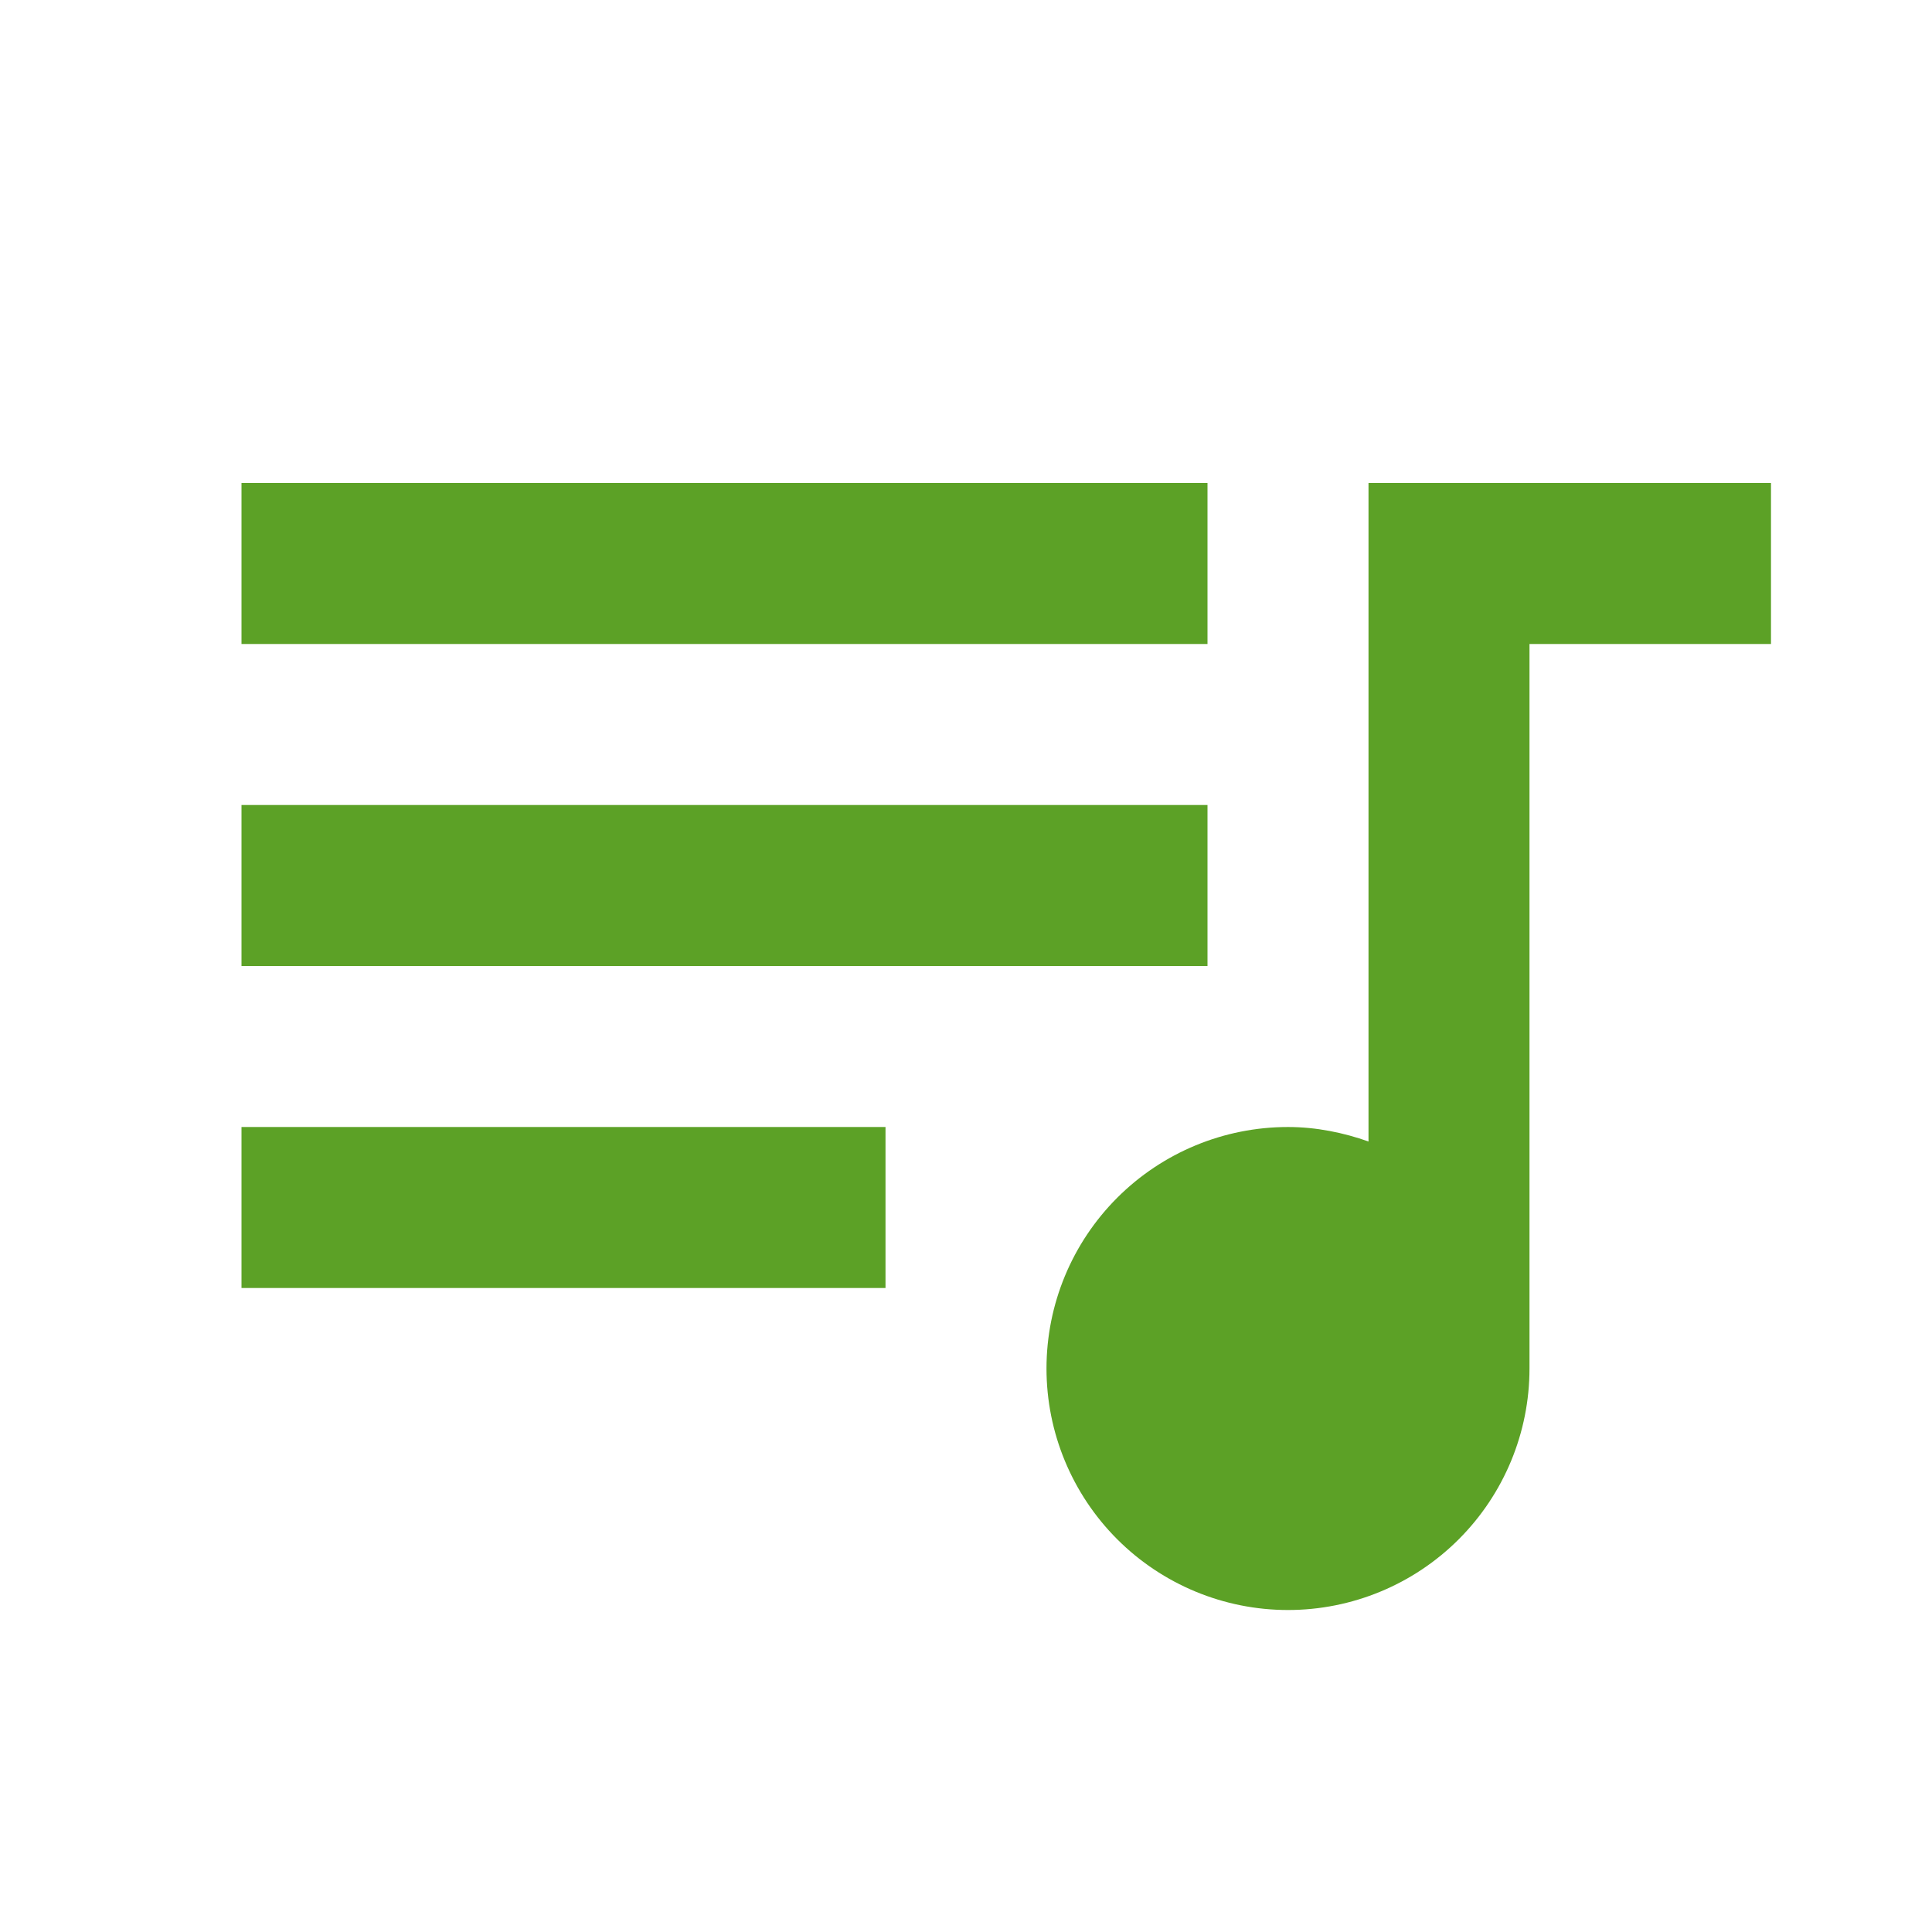 <svg width="80" height="80" viewBox="0 0 80 80" fill="none" xmlns="http://www.w3.org/2000/svg">
<path d="M50 20H10V26.667H50V20ZM50 33.333H10V40H50V33.333ZM10 53.333H36.667V46.667H10V53.333ZM56.667 20V47.267C55.633 46.9 54.5 46.667 53.333 46.667C50.681 46.667 48.138 47.72 46.262 49.596C44.387 51.471 43.333 54.014 43.333 56.667C43.333 59.319 44.387 61.862 46.262 63.738C48.138 65.613 50.681 66.667 53.333 66.667C55.986 66.667 58.529 65.613 60.404 63.738C62.28 61.862 63.333 59.319 63.333 56.667V26.667H73.333V20H56.667Z" fill="#5CA126"/>
</svg>
